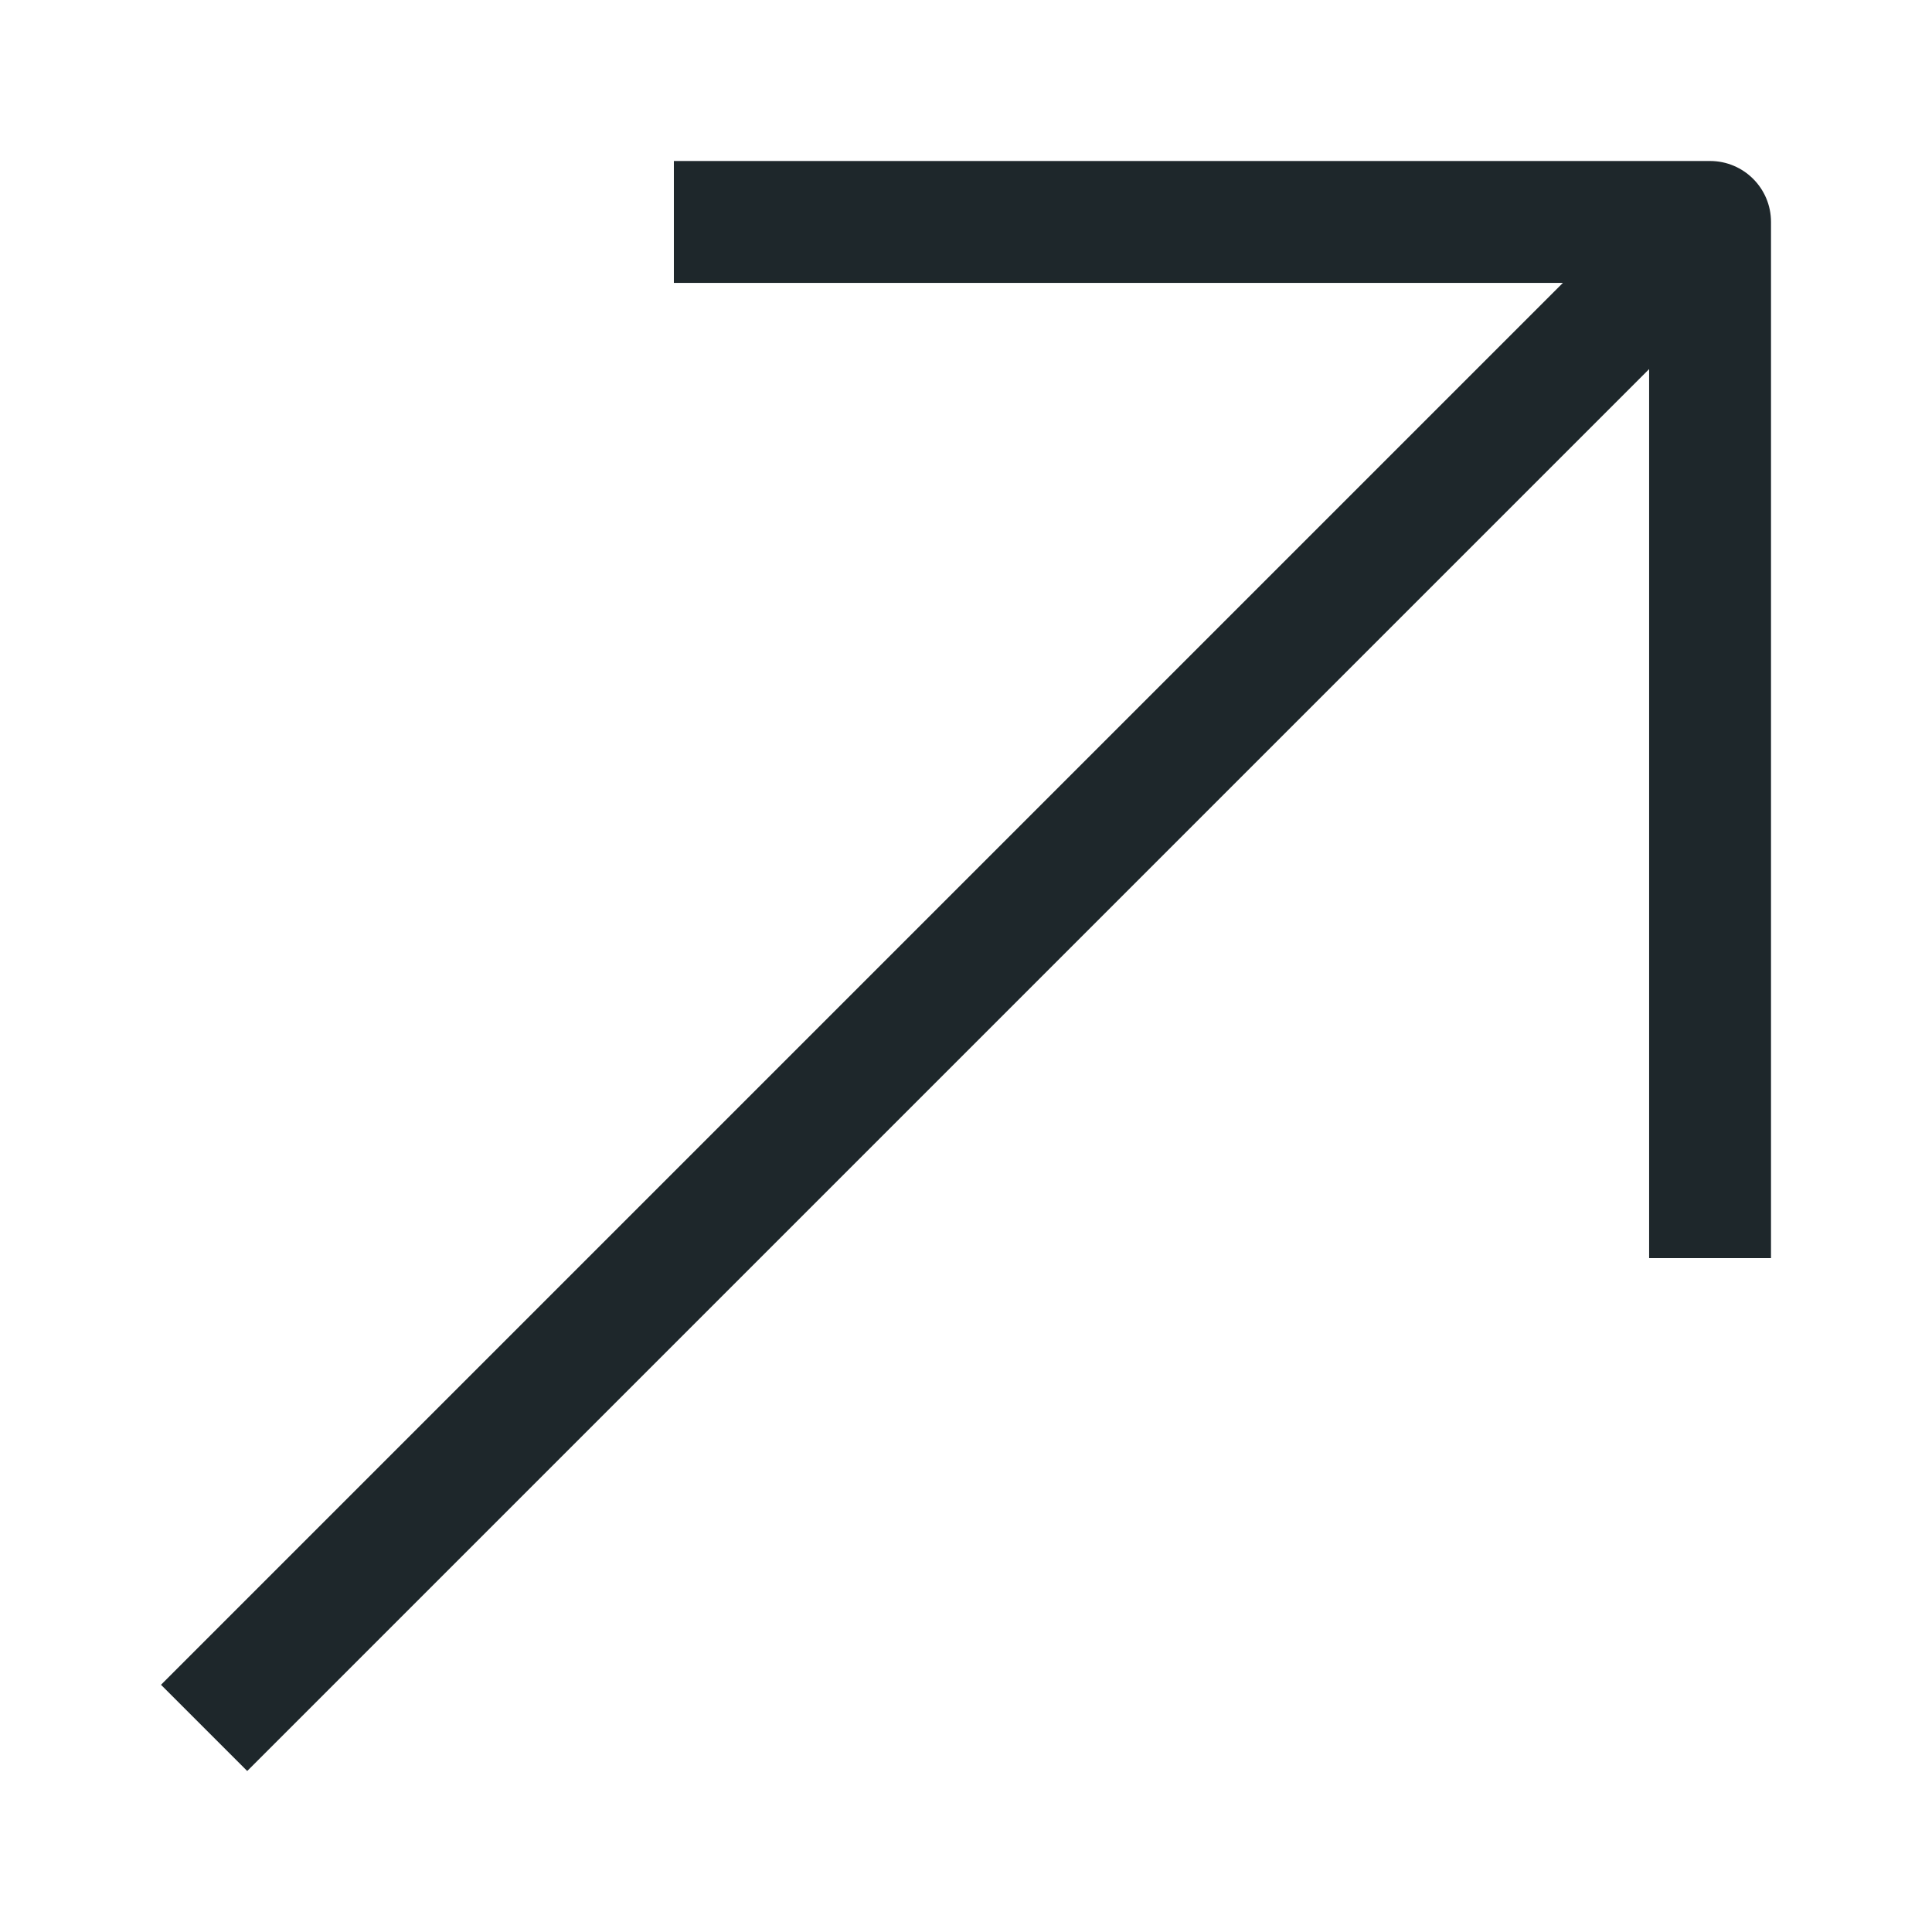 <svg width="24" height="24" viewBox="0 0 24 24" fill="none" xmlns="http://www.w3.org/2000/svg">
<path fill-rule="evenodd" clip-rule="evenodd" d="M8.371 2H21.243C21.661 2 22 2.339 22 2.757V15.629H20.486V4.585L3.071 22L2 20.929L19.415 3.514H8.371V2Z" fill="#1E272B"/>
</svg>
